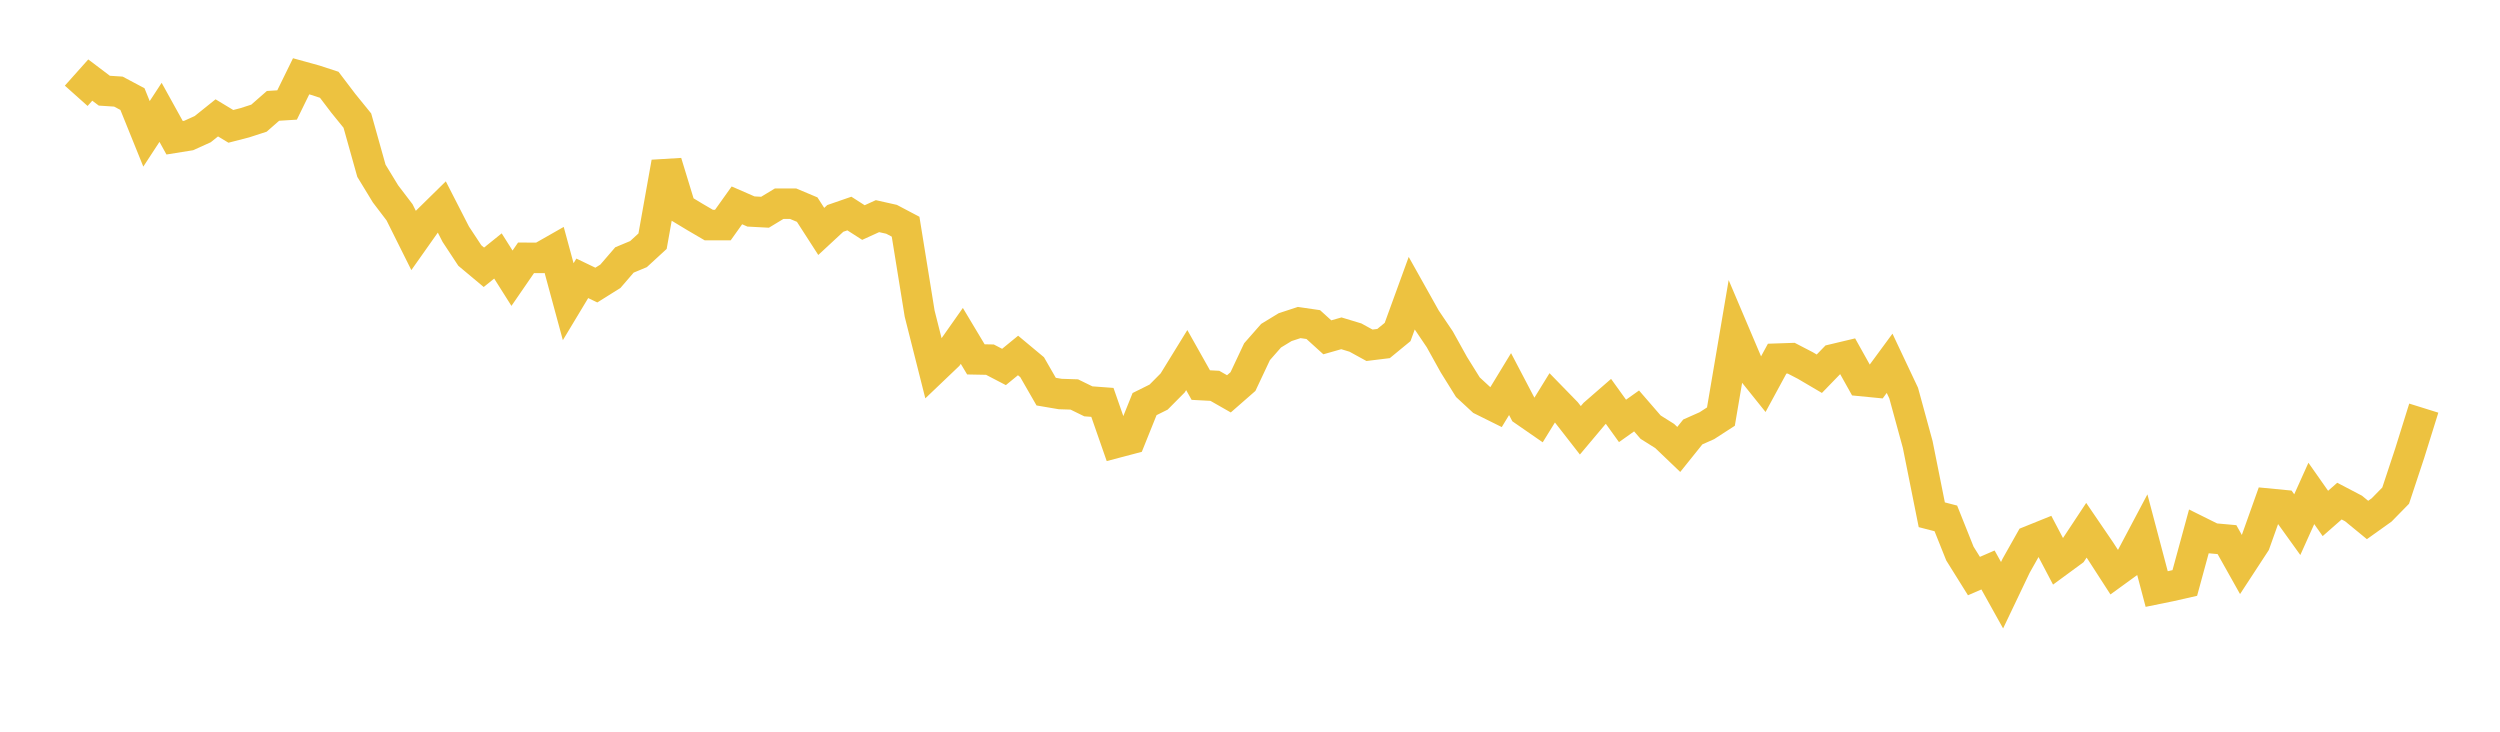 <svg width="164" height="48" xmlns="http://www.w3.org/2000/svg" xmlns:xlink="http://www.w3.org/1999/xlink"><path fill="none" stroke="rgb(237,194,64)" stroke-width="2" d="M5,6.285L5.922,5.252L6.844,5.949L7.766,6.009L8.689,6.5L9.611,8.781L10.533,7.37L11.455,9.037L12.377,8.889L13.299,8.472L14.222,7.732L15.144,8.289L16.066,8.051L16.988,7.752L17.91,6.945L18.832,6.887L19.754,5.005L20.677,5.26L21.599,5.562L22.521,6.776L23.443,7.912L24.365,11.201L25.287,12.715L26.21,13.927L27.132,15.775L28.054,14.469L28.976,13.563L29.898,15.363L30.82,16.762L31.743,17.534L32.665,16.791L33.587,18.251L34.509,16.912L35.431,16.918L36.353,16.393L37.275,19.792L38.198,18.258L39.12,18.701L40.042,18.123L40.964,17.053L41.886,16.669L42.808,15.822L43.731,10.651L44.653,13.668L45.575,14.225L46.497,14.764L47.419,14.765L48.341,13.472L49.263,13.874L50.186,13.923L51.108,13.365L52.03,13.363L52.952,13.751L53.874,15.182L54.796,14.327L55.719,14.008L56.641,14.599L57.563,14.179L58.485,14.386L59.407,14.872L60.329,20.574L61.251,24.225L62.174,23.345L63.096,22.035L64.018,23.575L64.94,23.593L65.862,24.073L66.784,23.319L67.707,24.088L68.629,25.691L69.551,25.848L70.473,25.877L71.395,26.328L72.317,26.396L73.24,29.044L74.162,28.801L75.084,26.508L76.006,26.049L76.928,25.12L77.85,23.622L78.772,25.261L79.695,25.31L80.617,25.836L81.539,25.03L82.461,23.072L83.383,22.022L84.305,21.46L85.228,21.158L86.15,21.292L87.072,22.128L87.994,21.865L88.916,22.144L89.838,22.65L90.76,22.537L91.683,21.779L92.605,19.246L93.527,20.892L94.449,22.257L95.371,23.918L96.293,25.4L97.216,26.254L98.138,26.712L99.06,25.196L99.982,26.955L100.904,27.593L101.826,26.097L102.749,27.044L103.671,28.228L104.593,27.132L105.515,26.33L106.437,27.612L107.359,26.957L108.281,28.022L109.204,28.602L110.126,29.484L111.048,28.335L111.97,27.926L112.892,27.33L113.814,21.906L114.737,24.079L115.659,25.228L116.581,23.528L117.503,23.497L118.425,23.975L119.347,24.517L120.269,23.566L121.192,23.346L122.114,24.996L123.036,25.086L123.958,23.832L124.88,25.785L125.802,29.158L126.725,33.769L127.647,34.007L128.569,36.313L129.491,37.79L130.413,37.39L131.335,39.046L132.257,37.114L133.18,35.476L134.102,35.104L135.024,36.857L135.946,36.18L136.868,34.785L137.79,36.137L138.713,37.566L139.635,36.897L140.557,35.157L141.479,38.641L142.401,38.453L143.323,38.243L144.246,34.859L145.168,35.317L146.09,35.4L147.012,37.043L147.934,35.632L148.856,33.044L149.778,33.133L150.701,34.417L151.623,32.369L152.545,33.682L153.467,32.873L154.389,33.355L155.311,34.111L156.234,33.453L157.156,32.512L158.078,29.727L159,26.773"></path></svg>
